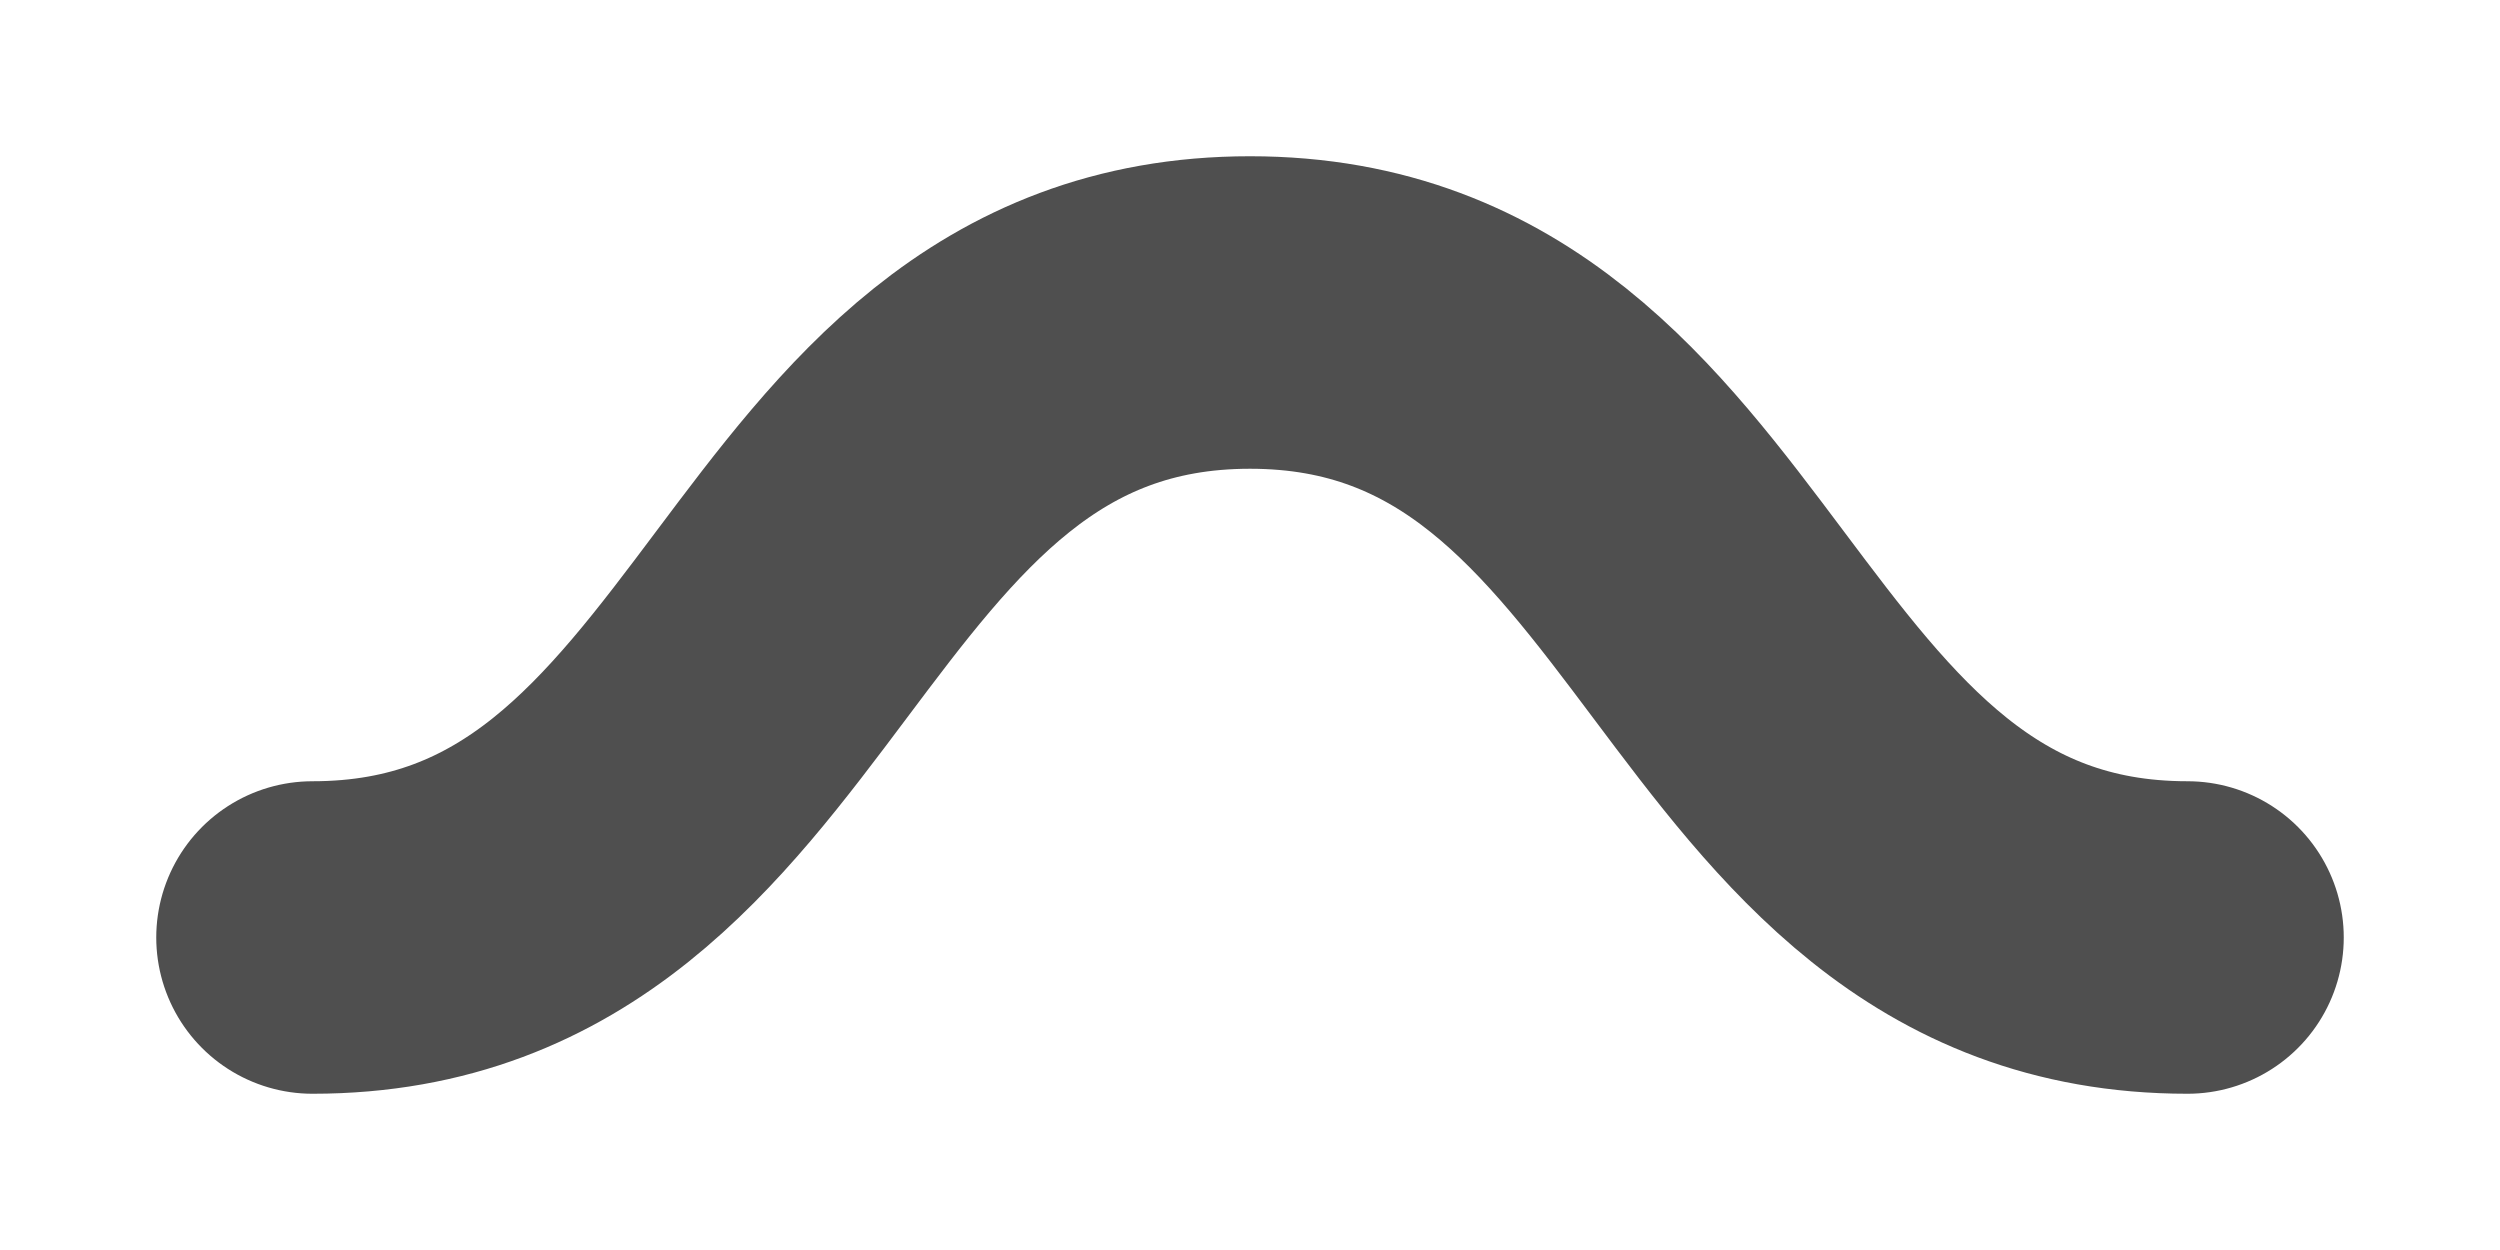 <svg width="16" height="8" version="1.1" viewBox="0 0 16 8" xmlns="http://www.w3.org/2000/svg">
<g transform="translate(0 -1044.4)">
<path d="m2 1050.4c3 0 3-4 6-4s3 4 6 4" fill="none" stroke="#4f4f4f" stroke-linecap="round" stroke-width="2"/>
</g>
</svg>
